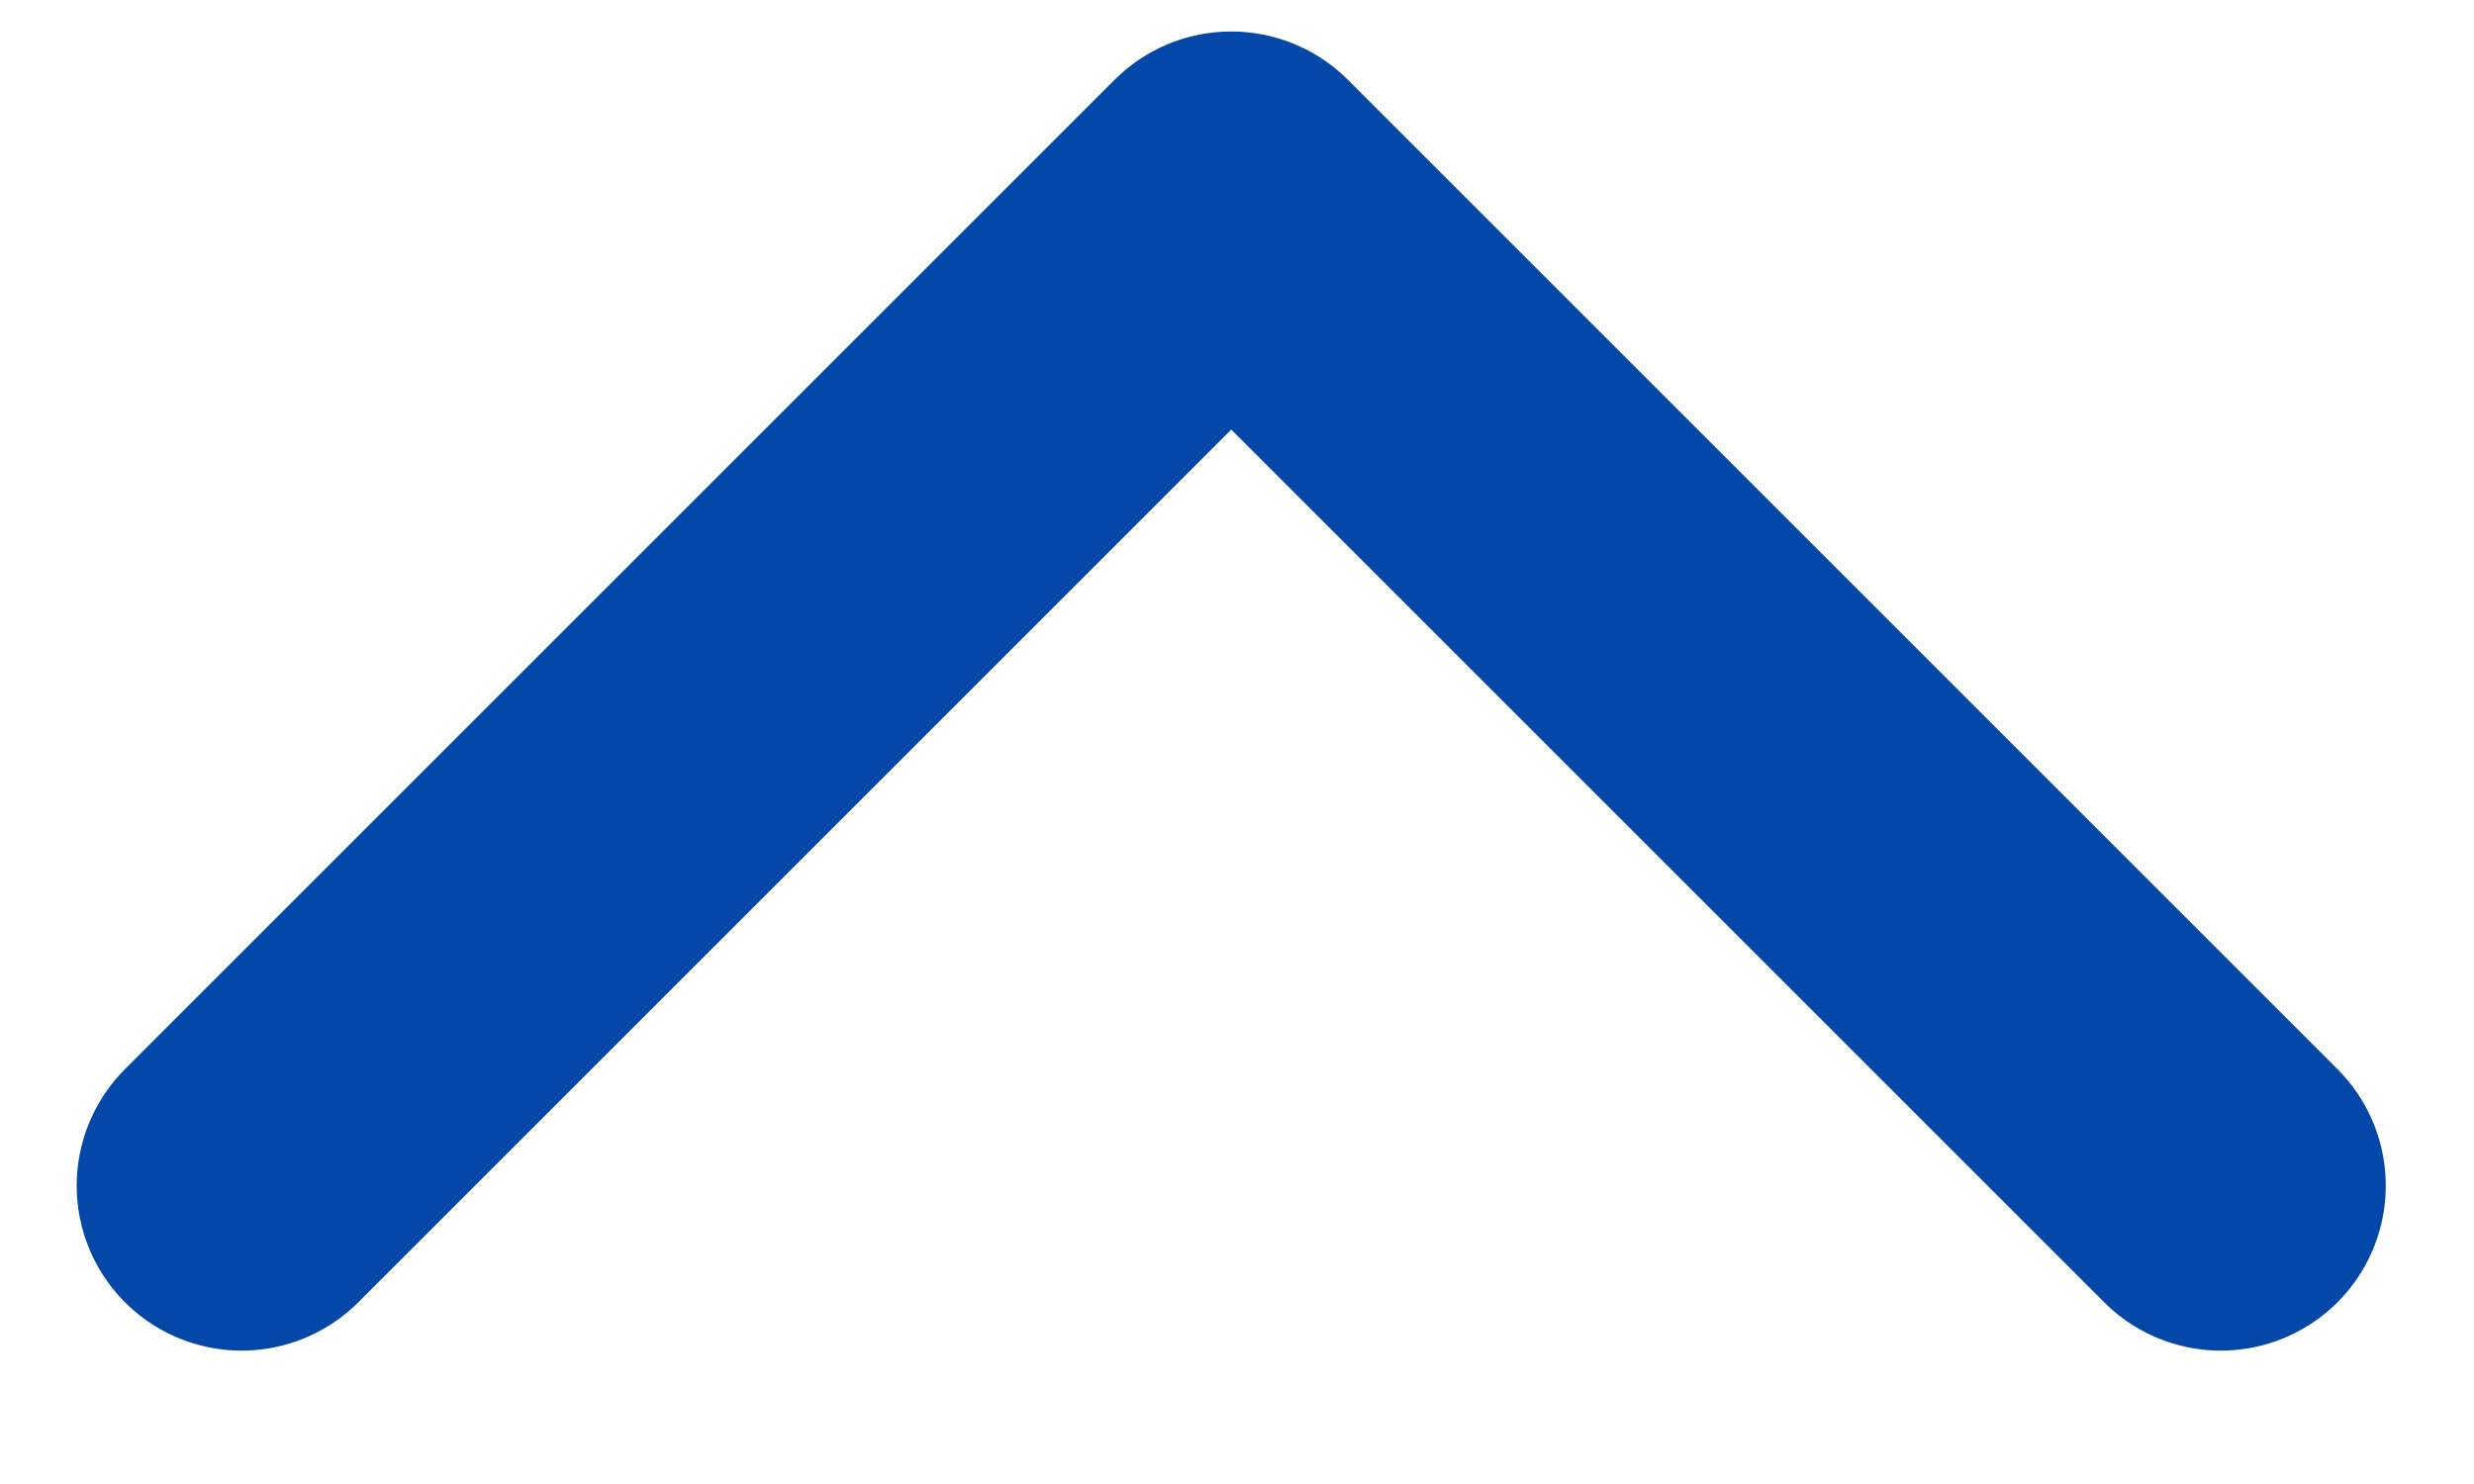 <svg width="15" height="9" viewBox="0 0 15 9" fill="none" xmlns="http://www.w3.org/2000/svg">
<path d="M1.465 7.191L7.465 1.191L13.465 7.191" stroke="#0348A8" stroke-width="2" stroke-linecap="round" stroke-linejoin="round"/>
</svg>
